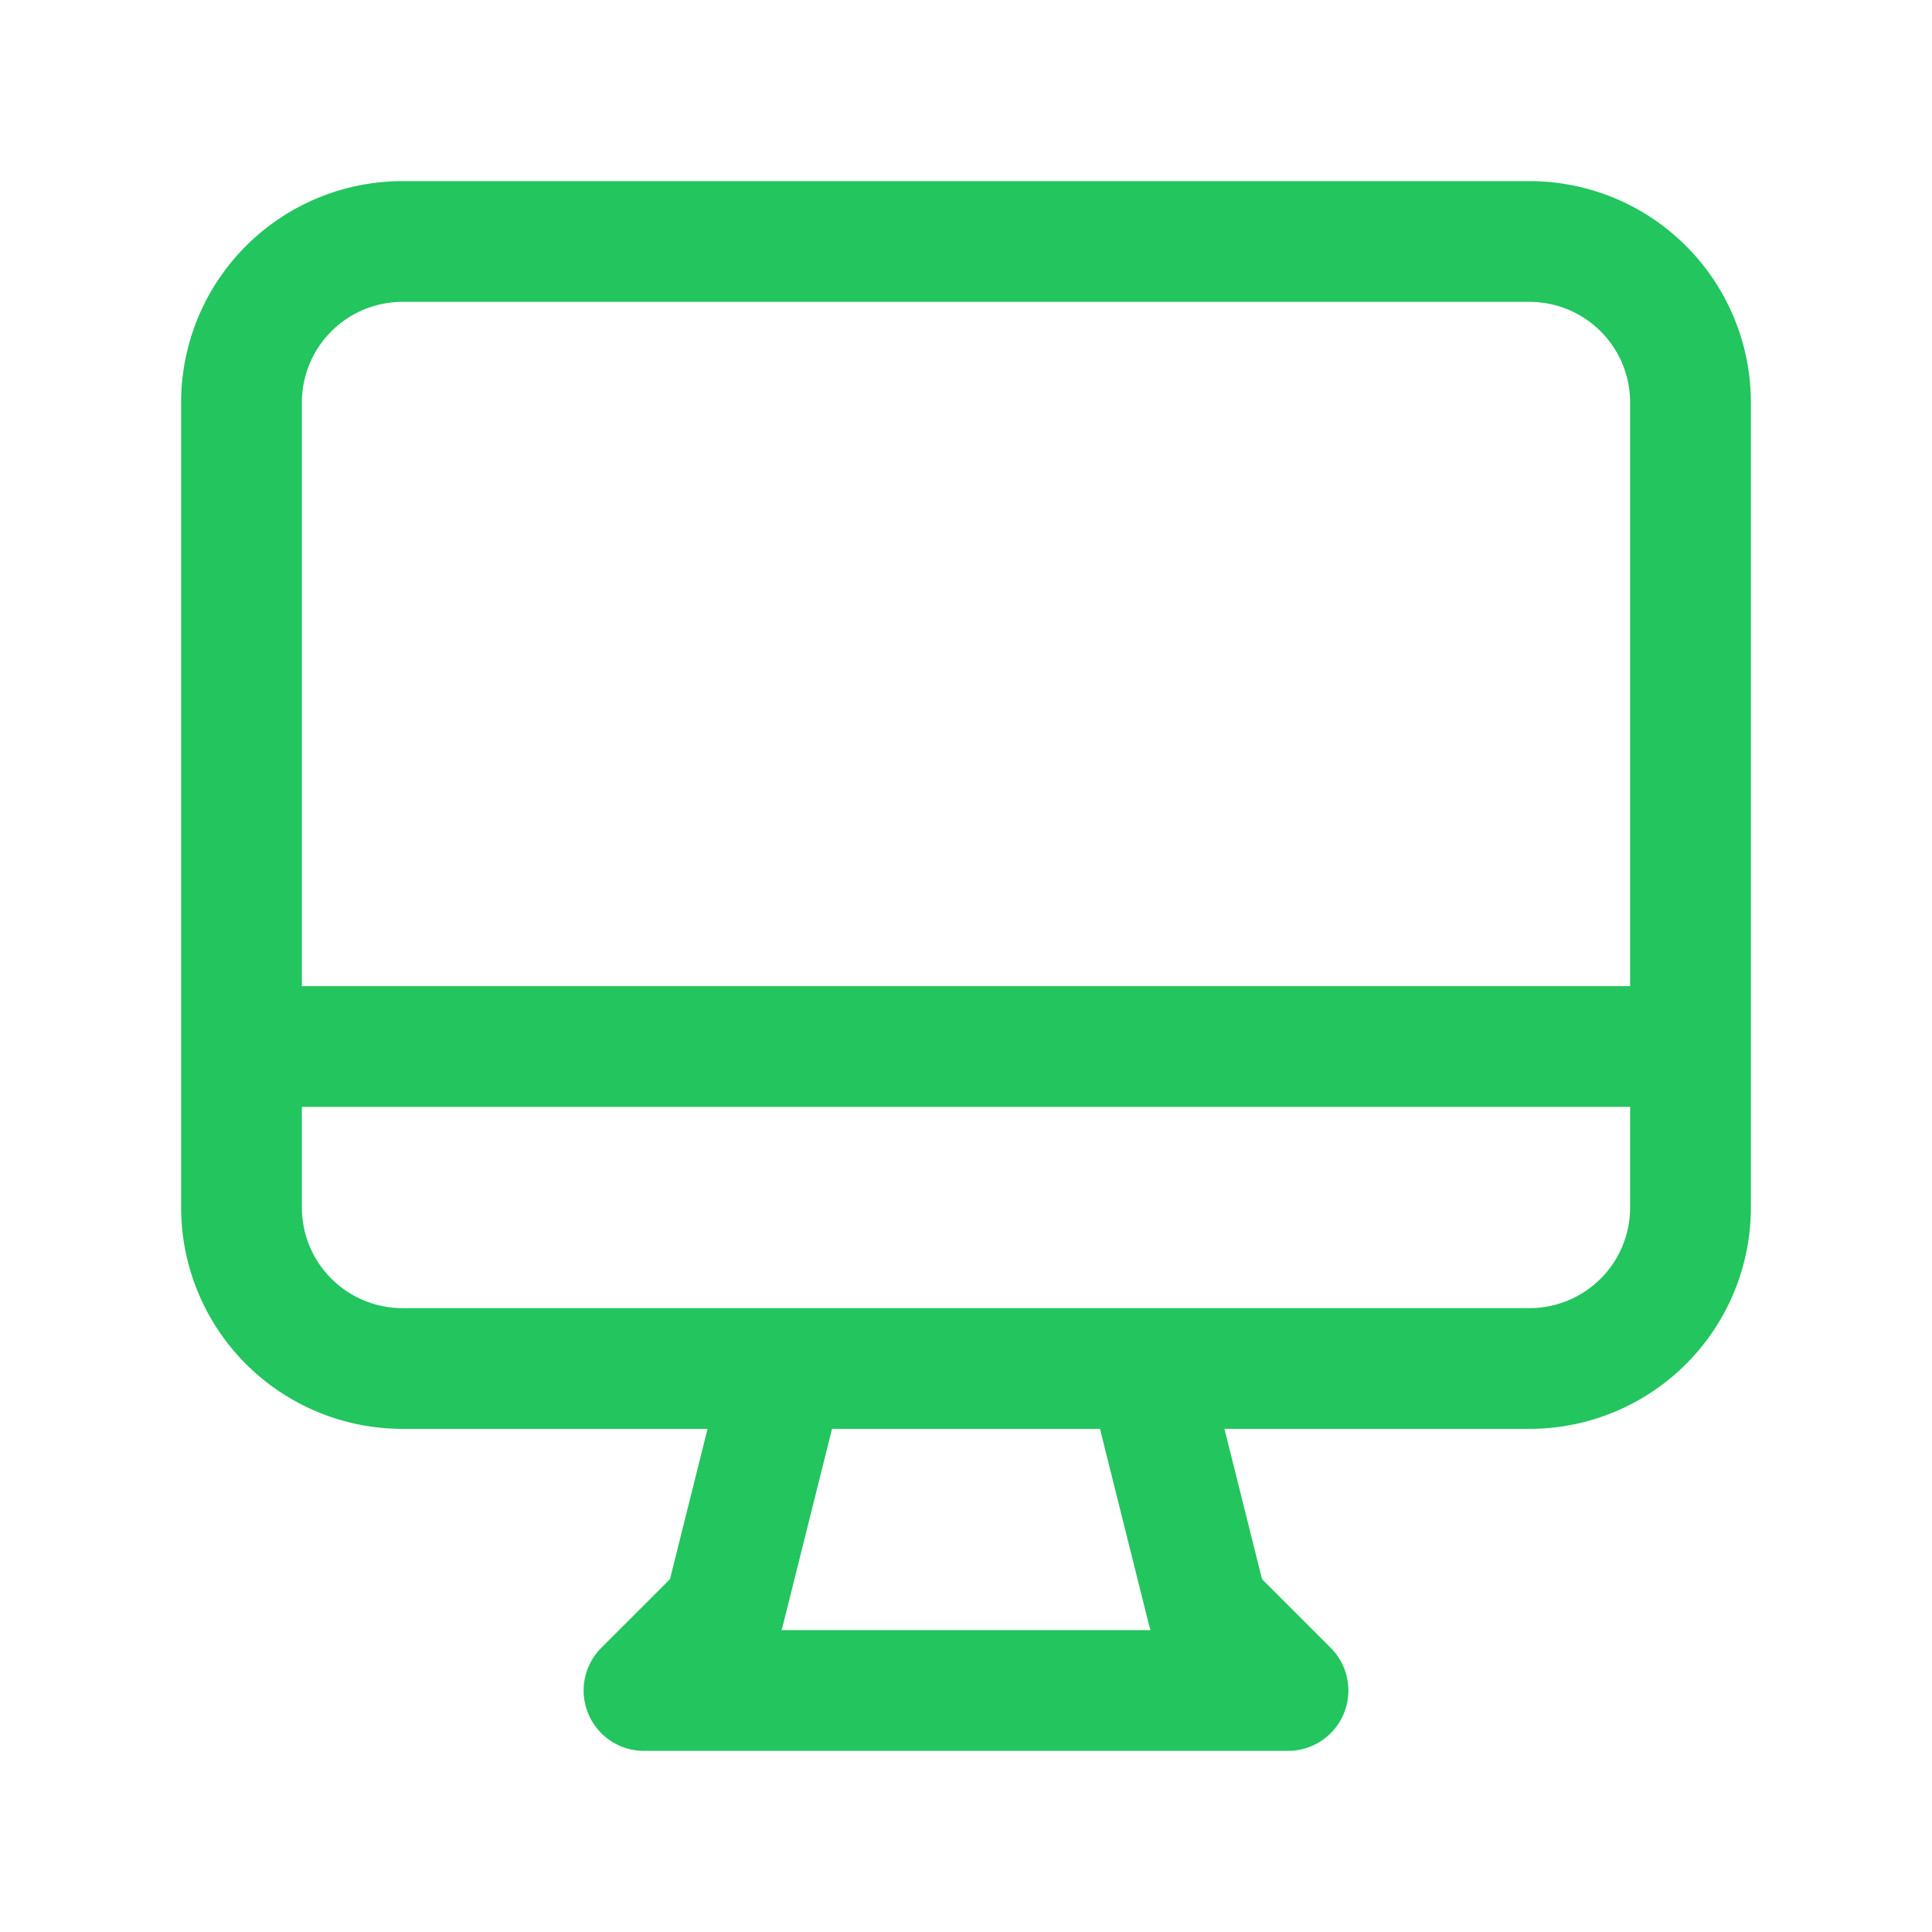 <svg xmlns="http://www.w3.org/2000/svg" class="h-16 w-16 text-green-500" fill="none" viewBox="0 0 24 24" stroke="#22c55e">
              <path stroke-linecap="round" stroke-linejoin="round" stroke-width="1.5" d="M9.75 17L9 20l-1 1h8l-1-1-.75-3M3 13h18M5 17h14a2 2 0 002-2V5a2 2 0 00-2-2H5a2 2 0 00-2 2v10a2 2 0 002 2z"></path>
            </svg>